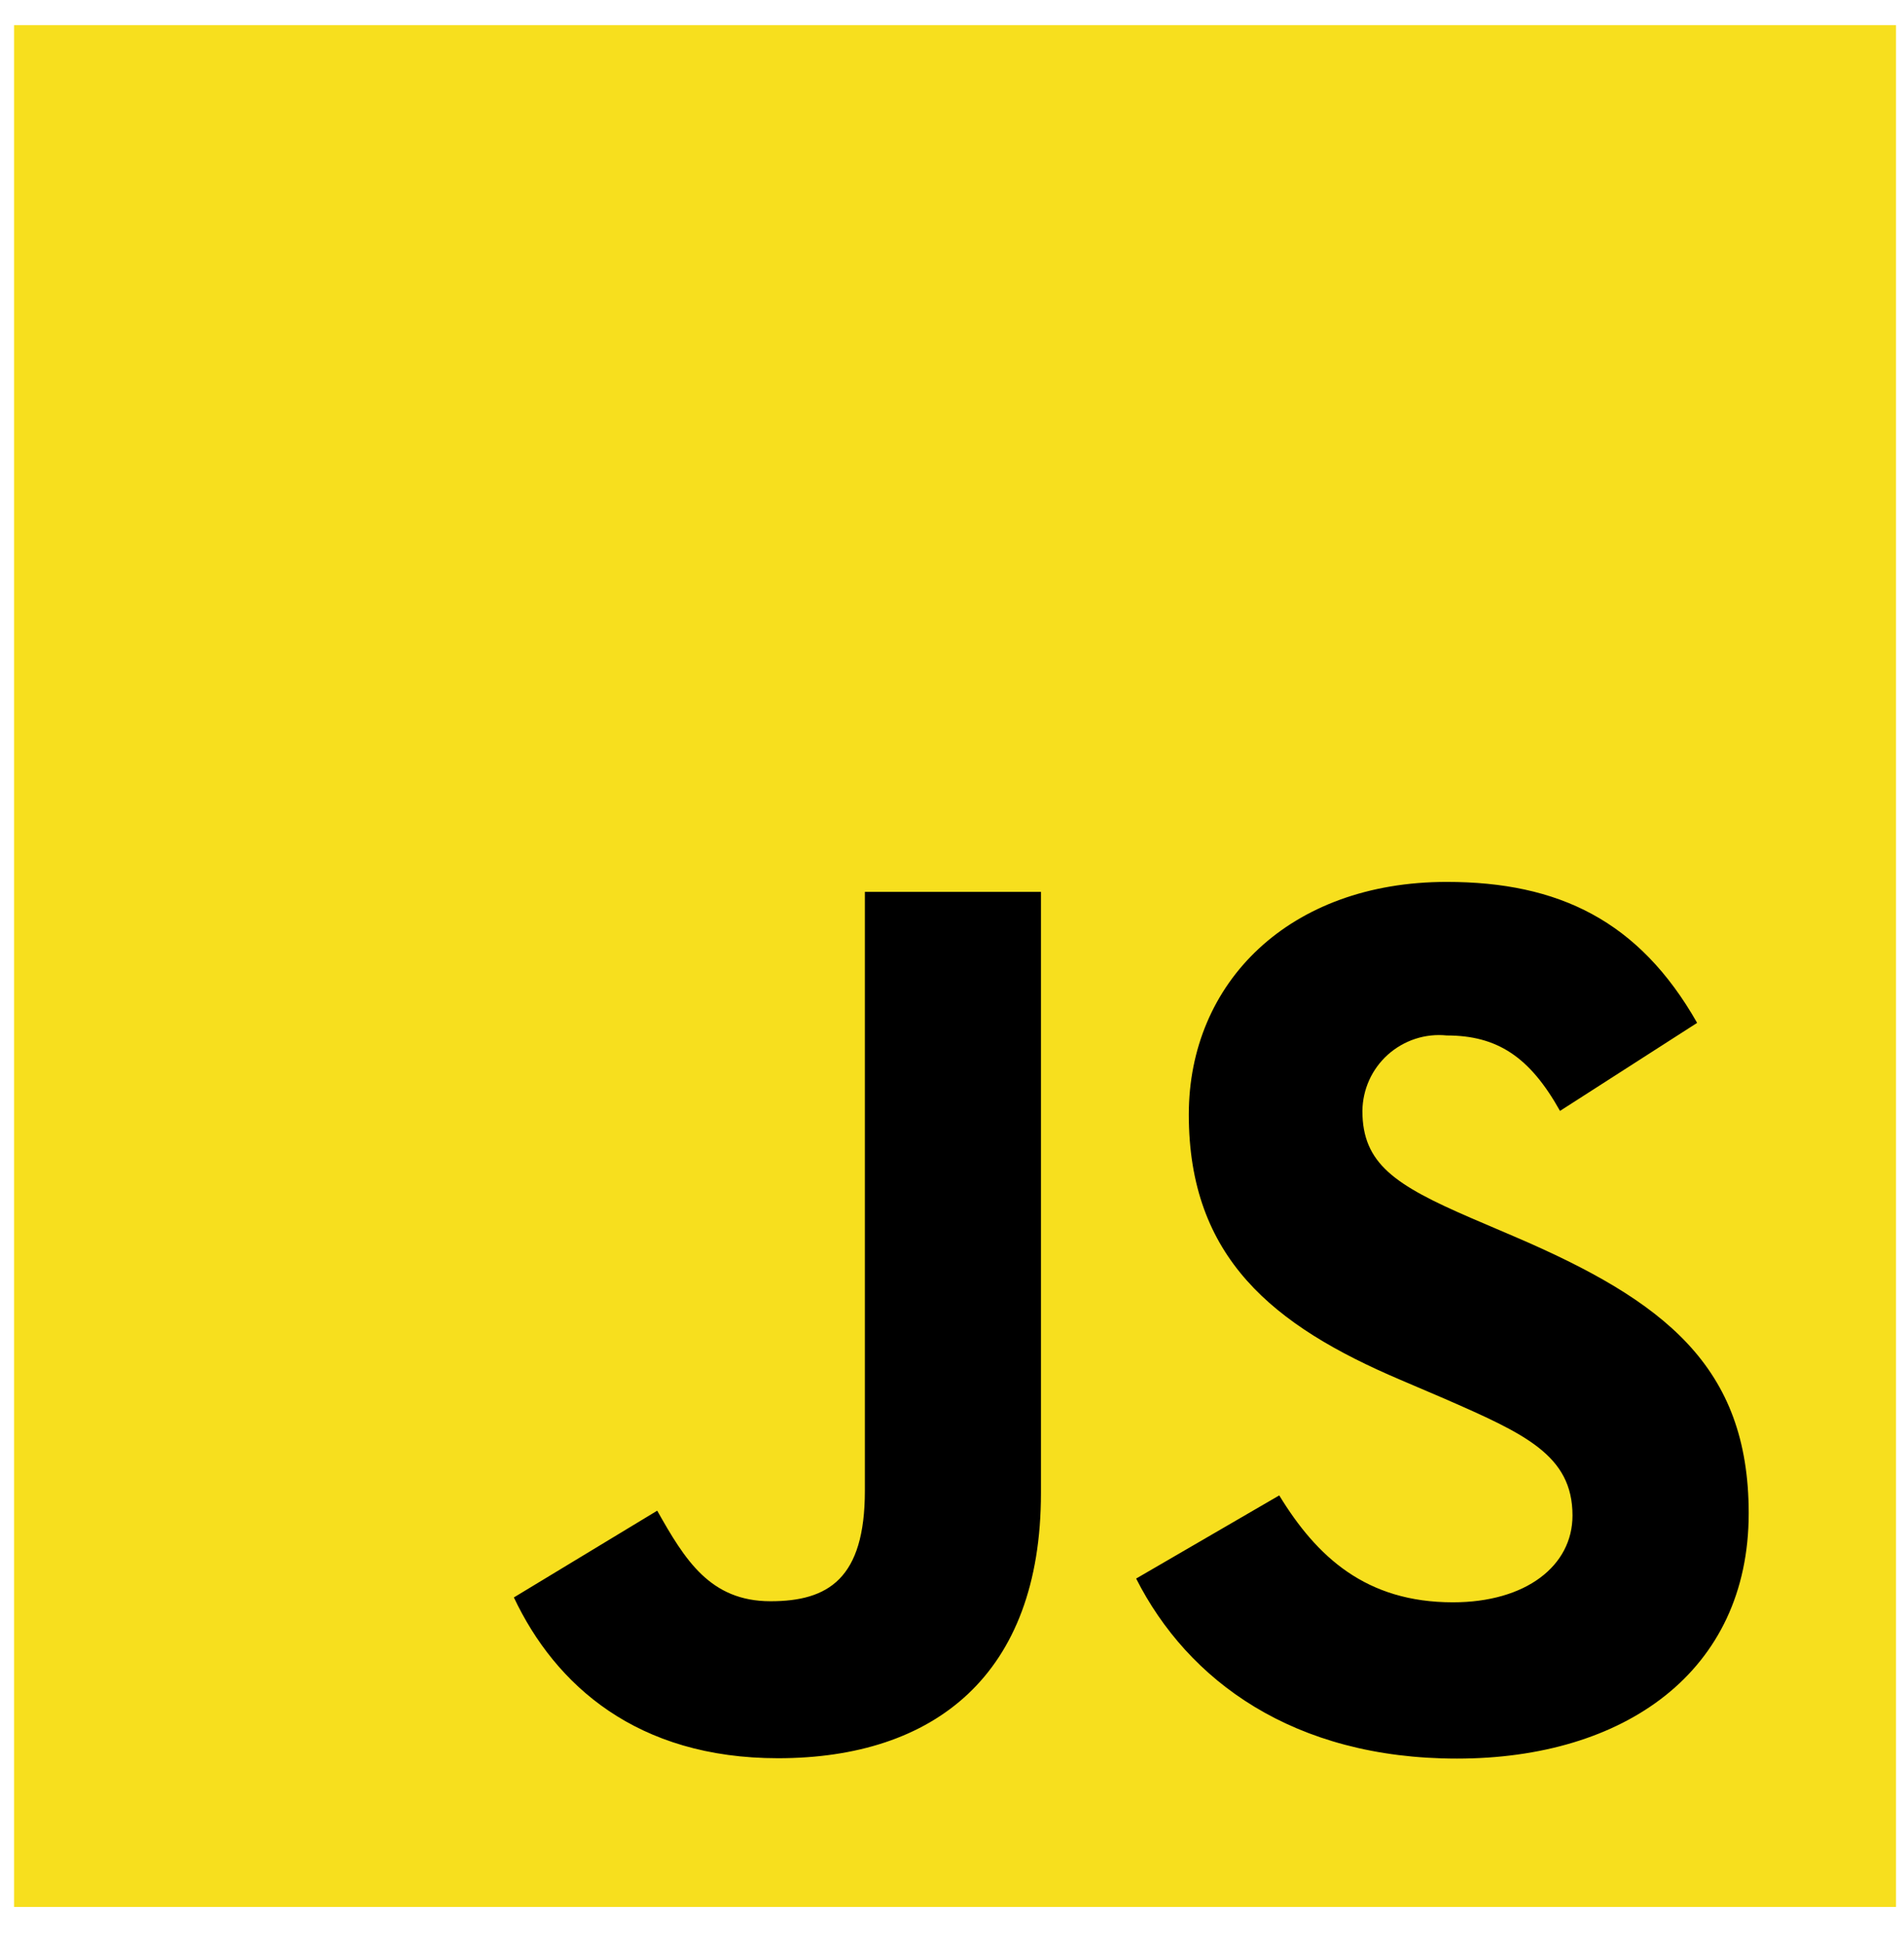 <svg xmlns="http://www.w3.org/2000/svg" width="46" height="47" viewBox="0 0 46 47" fill="none"><g clip-path="url(#clip0_17_75)"><path d="M45.807 0.608H0.34V46.075H45.807V0.608Z" fill="#F7DF1E"></path><path d="M30.906 36.131C31.815 37.62 33.004 38.714 35.102 38.714C36.864 38.714 37.991 37.834 37.991 36.616C37.991 35.157 36.834 34.641 34.894 33.792L33.83 33.337C30.761 32.03 28.721 30.391 28.721 26.928C28.721 23.737 31.152 21.308 34.951 21.308C37.656 21.308 39.601 22.249 41.002 24.714L37.689 26.841C36.959 25.534 36.172 25.018 34.951 25.018C34.695 24.992 34.437 25.02 34.192 25.1C33.948 25.18 33.723 25.31 33.531 25.481C33.34 25.653 33.186 25.862 33.08 26.096C32.974 26.331 32.918 26.584 32.915 26.841C32.915 28.118 33.706 28.634 35.53 29.424L36.593 29.879C40.208 31.429 42.248 33.01 42.248 36.562C42.248 40.392 39.24 42.49 35.201 42.49C31.25 42.49 28.698 40.608 27.449 38.14L30.906 36.131ZM15.878 36.5C16.546 37.685 17.154 38.688 18.615 38.688C20.013 38.688 20.895 38.141 20.895 36.017V21.549H25.149V36.072C25.149 40.477 22.567 42.481 18.797 42.481C15.391 42.481 13.418 40.719 12.415 38.596L15.878 36.5Z" fill="black"></path></g><defs><clipPath id="clip0_17_75"><rect width="45.467" height="45.467" fill="white" transform="translate(0.34 0.608)"></rect></clipPath></defs></svg>